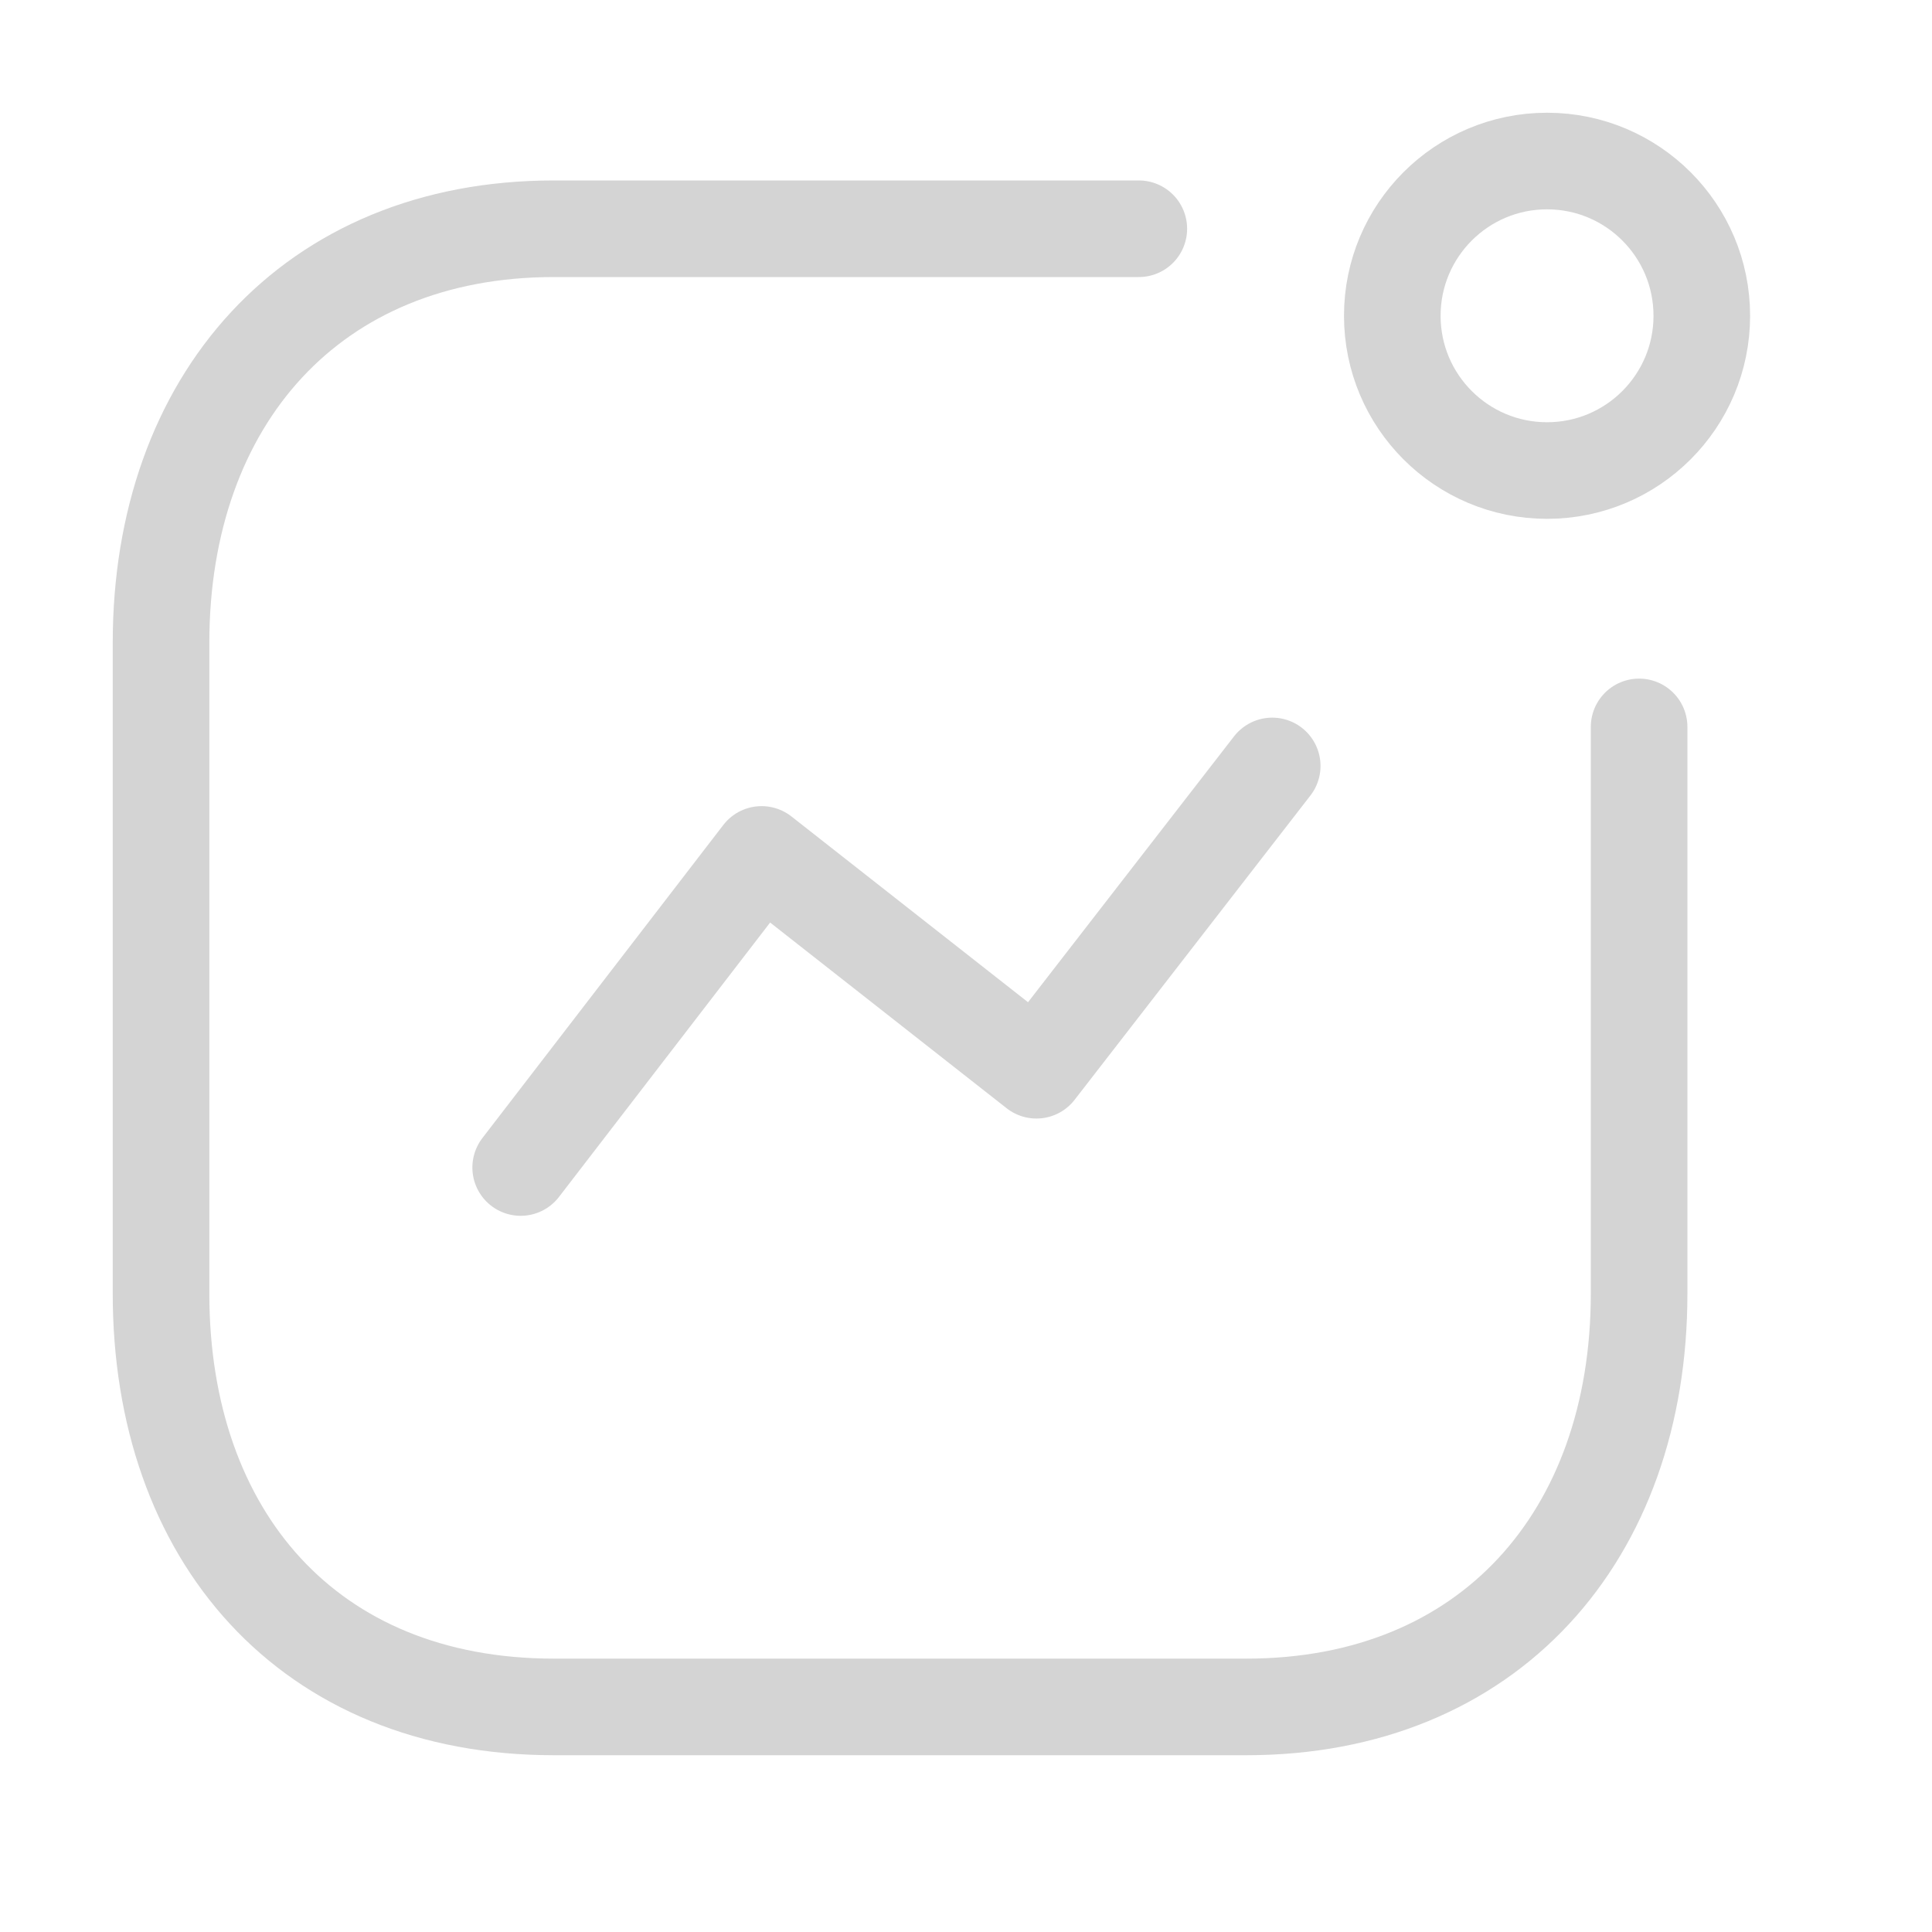 <svg width="20" height="20" viewBox="0 0 20 20" fill="none" xmlns="http://www.w3.org/2000/svg">
<path d="M5.39 12.086L7.884 8.845L10.729 11.079L13.17 7.929" stroke="#D4D4D4" stroke-linecap="round" stroke-linejoin="round"/>
<circle cx="16.015" cy="3.269" r="1.602" stroke="#D4D4D4" stroke-linecap="round" stroke-linejoin="round"/>
<path d="M11.789 2.368H5.733C3.223 2.368 1.667 4.146 1.667 6.655V13.391C1.667 15.9 3.193 17.67 5.733 17.67H12.903C15.412 17.67 16.968 15.9 16.968 13.391V7.525" stroke="#D4D4D4" stroke-linecap="round" stroke-linejoin="round"/>
</svg>
